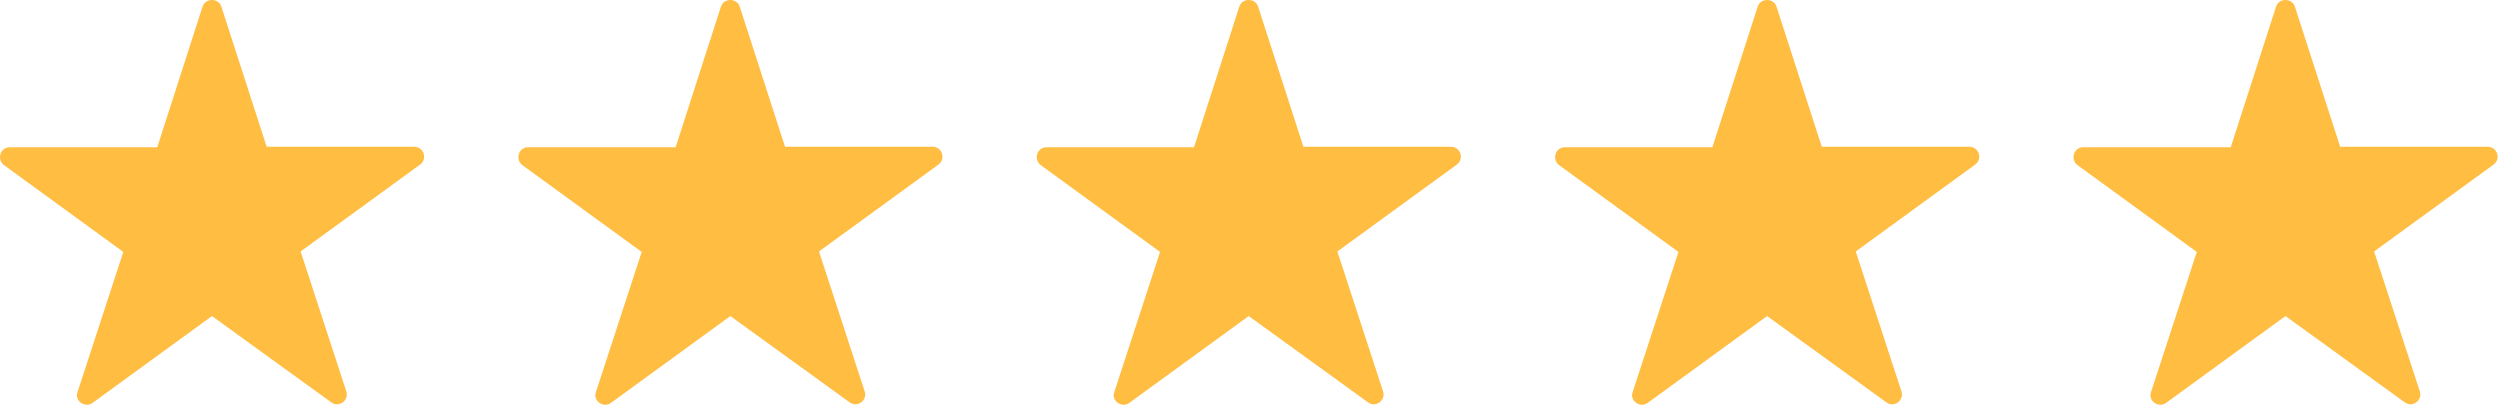 <svg xmlns="http://www.w3.org/2000/svg" fill="none" viewBox="0 0 105 17" height="17" width="105">
<path fill="#FFBD42" d="M9.298 0.282L11.2 6.164H17.398C17.794 6.164 17.973 6.679 17.636 6.917L12.626 10.561L14.546 16.443C14.665 16.819 14.23 17.136 13.913 16.898L8.902 13.274L3.892 16.918C3.575 17.155 3.119 16.839 3.258 16.462L5.179 10.581L0.169 6.936C-0.148 6.699 0.01 6.184 0.406 6.184H6.605L8.506 0.282C8.625 -0.094 9.18 -0.094 9.298 0.282Z"></path>
<path fill="#FFBD42" d="M52.842 0.282L54.743 6.164H60.942C61.338 6.164 61.516 6.679 61.18 6.917L56.169 10.561L58.09 16.443C58.209 16.819 57.773 17.136 57.456 16.898L52.446 13.274L47.435 16.918C47.119 17.155 46.663 16.839 46.802 16.462L48.723 10.581L43.712 6.936C43.395 6.699 43.554 6.184 43.95 6.184H50.149L52.05 0.282C52.169 -0.094 52.723 -0.094 52.842 0.282Z"></path>
<path fill="#FFBD42" d="M31.07 0.282L32.971 6.164H39.17C39.566 6.164 39.745 6.679 39.408 6.917L34.397 10.561L36.318 16.443C36.437 16.819 36.001 17.136 35.685 16.898L30.674 13.274L25.664 16.918C25.347 17.155 24.891 16.839 25.03 16.462L26.951 10.581L21.94 6.936C21.623 6.699 21.782 6.184 22.178 6.184H28.377L30.278 0.282C30.397 -0.094 30.951 -0.094 31.07 0.282Z"></path>
<path fill="#FFBD42" d="M74.614 0.282L76.515 6.164H82.714C83.11 6.164 83.288 6.679 82.951 6.917L77.941 10.561L79.862 16.443C79.981 16.819 79.545 17.136 79.228 16.898L74.218 13.274L69.207 16.918C68.89 17.155 68.435 16.839 68.573 16.462L70.495 10.581L65.484 6.936C65.167 6.699 65.326 6.184 65.722 6.184H71.92L73.822 0.282C73.941 -0.094 74.495 -0.094 74.614 0.282Z"></path>
<path fill="#FFBD42" d="M96.386 0.282L98.287 6.164H104.486C104.882 6.164 105.06 6.679 104.723 6.917L99.713 10.561L101.634 16.443C101.753 16.819 101.317 17.136 101 16.898L95.99 13.274L90.979 16.918C90.662 17.155 90.207 16.839 90.345 16.462L92.266 10.581L87.256 6.936C86.939 6.699 87.097 6.184 87.493 6.184H93.692L95.594 0.282C95.712 -0.094 96.267 -0.094 96.386 0.282Z"></path>
</svg>
